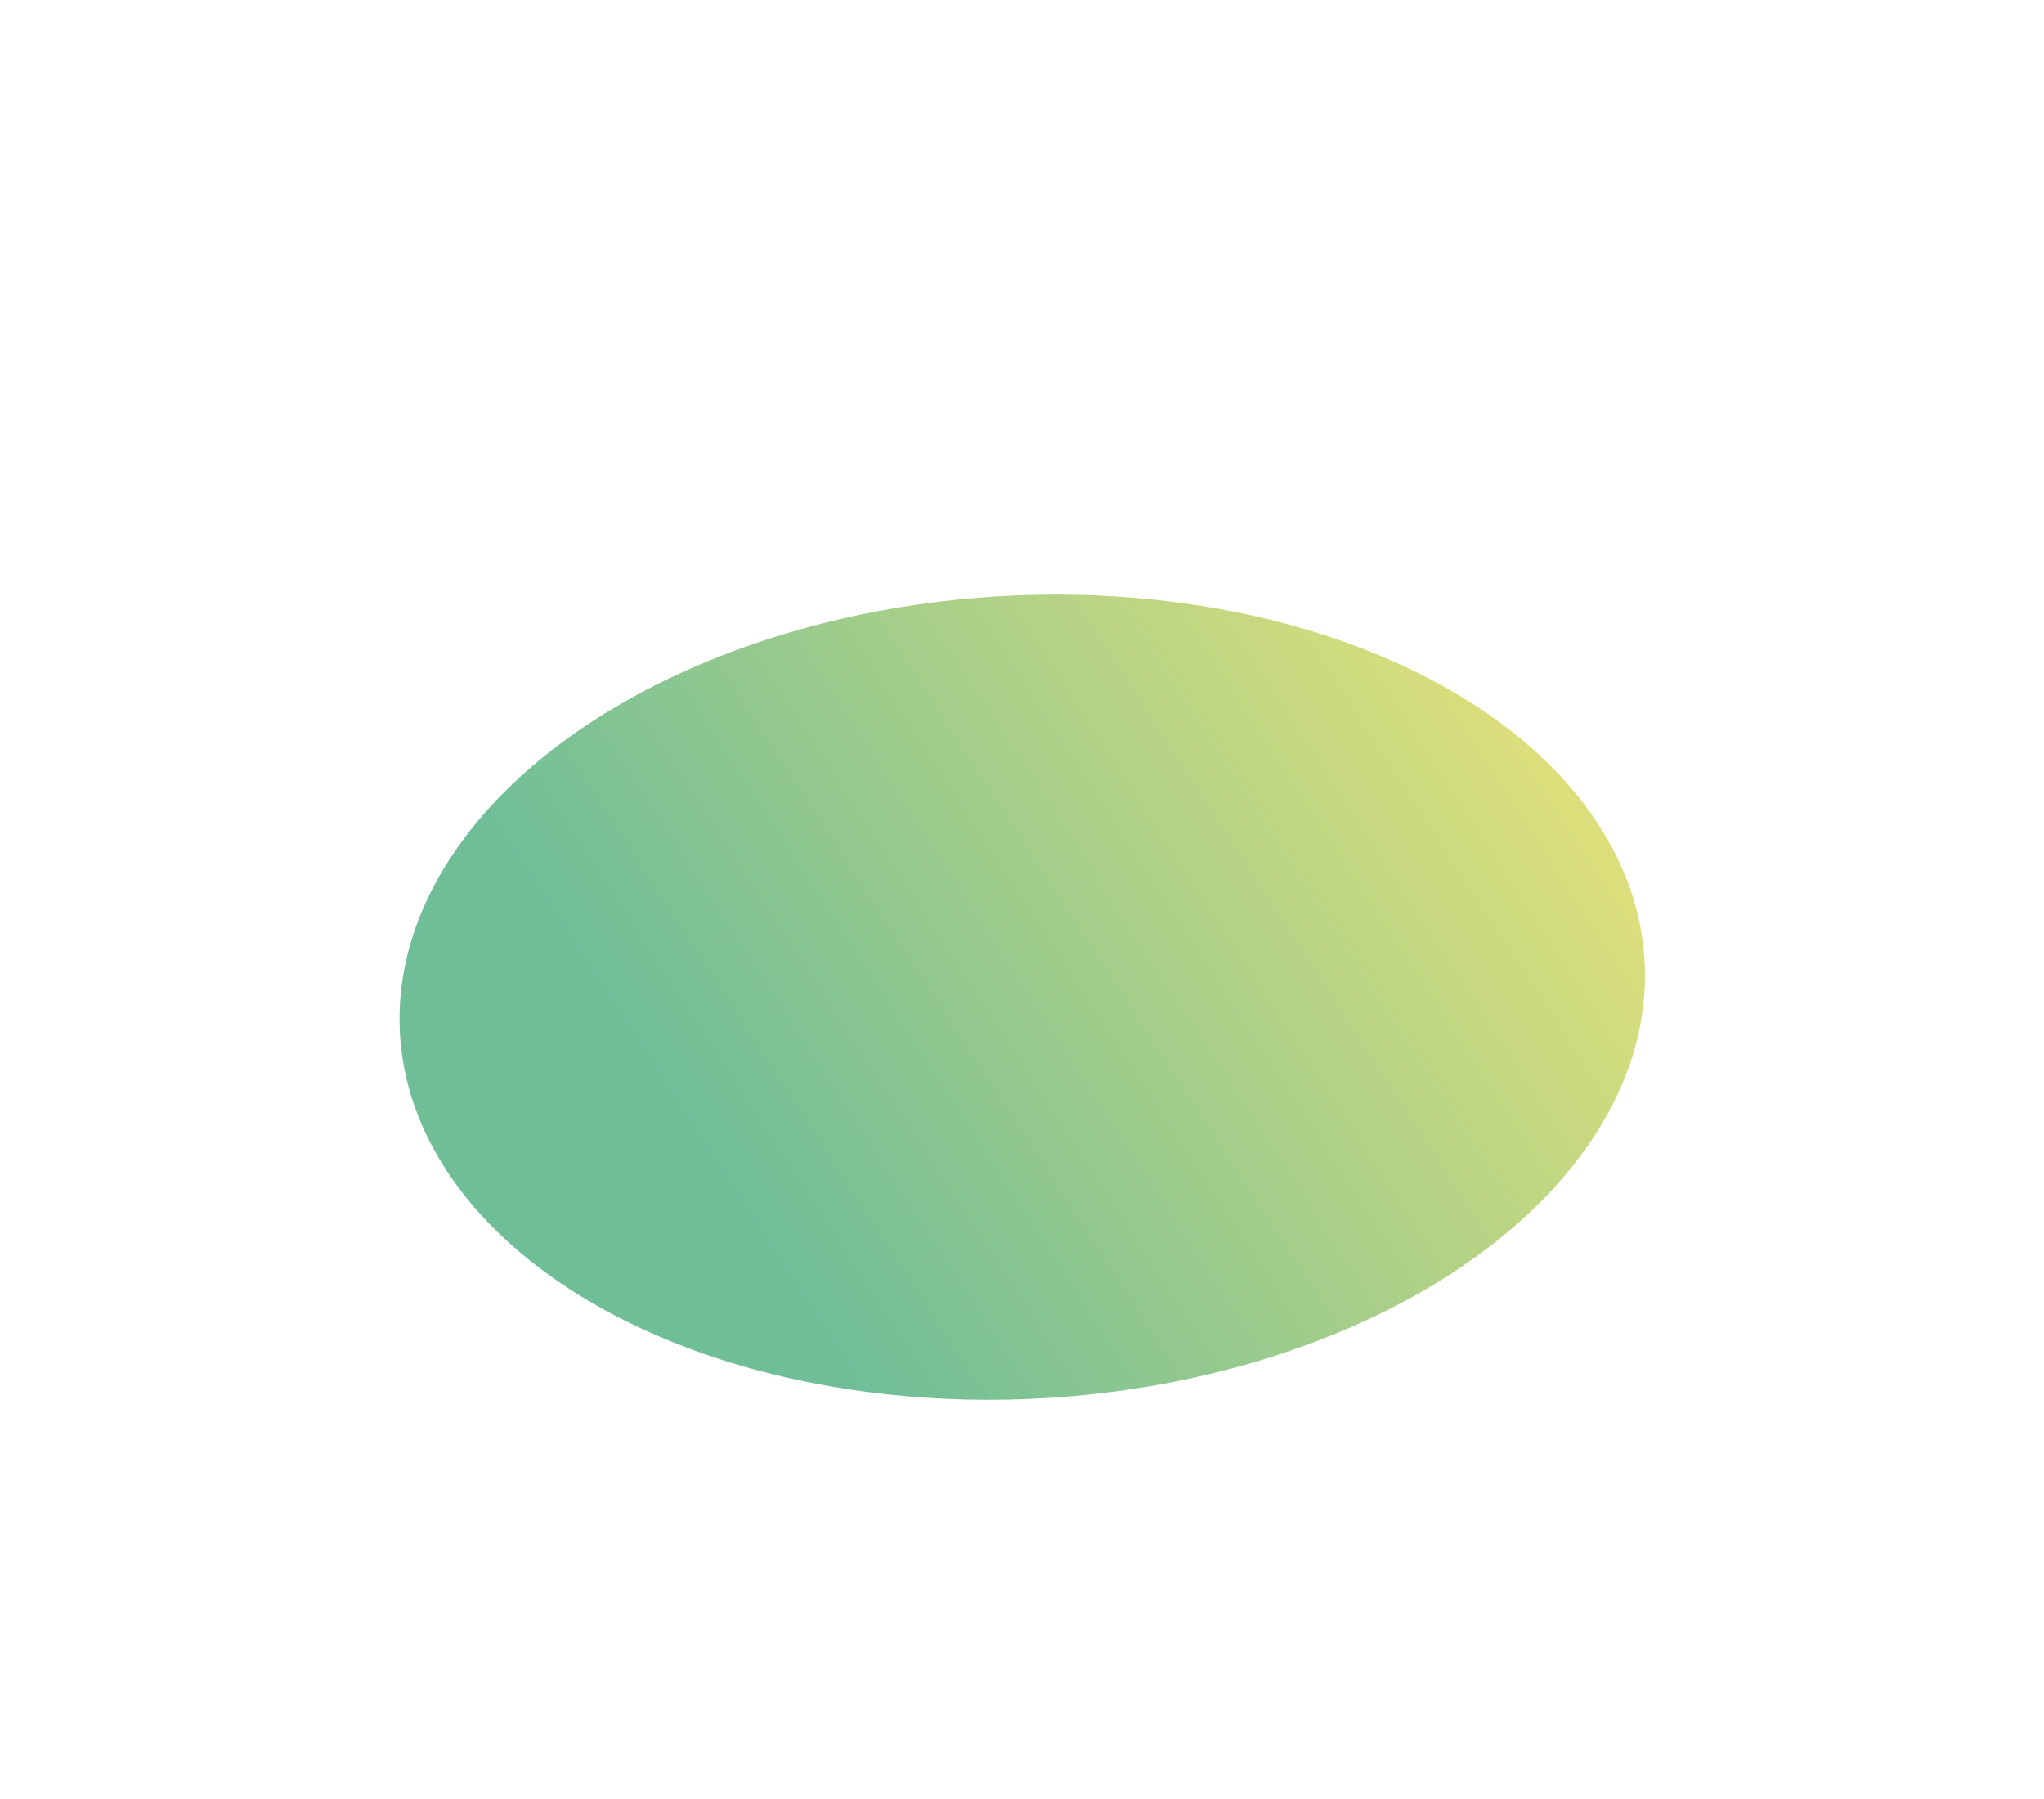 <?xml version="1.0" encoding="utf-8"?>
<svg xmlns="http://www.w3.org/2000/svg" fill="none" height="100%" overflow="visible" preserveAspectRatio="none" style="display: block;" viewBox="0 0 1916 1686" width="100%">
<g id="Frame 39569">
<g filter="url(#filter0_f_0_5134)" id="blur" opacity="0.56">
<ellipse cx="958.251" cy="934.591" fill="url(#paint0_linear_0_5134)" rx="584.33" ry="376.392" transform="rotate(176.579 958.251 934.591)"/>
</g>
</g>
<defs>
<filter color-interpolation-filters="sRGB" filterUnits="userSpaceOnUse" height="1502.72" id="filter0_f_0_5134" width="1915.46" x="0.522" y="183.23">
<feFlood flood-opacity="0" result="BackgroundImageFix"/>
<feBlend in="SourceGraphic" in2="BackgroundImageFix" mode="normal" result="shape"/>
<feGaussianBlur result="effect1_foregroundBlur_0_5134" stdDeviation="187"/>
</filter>
<linearGradient gradientUnits="userSpaceOnUse" id="paint0_linear_0_5134" x1="565.413" x2="1509.71" y1="1780.34" y2="1244.51">
<stop stop-color="#F4D406"/>
<stop offset="1" stop-color="#008B47"/>
</linearGradient>
</defs>
</svg>